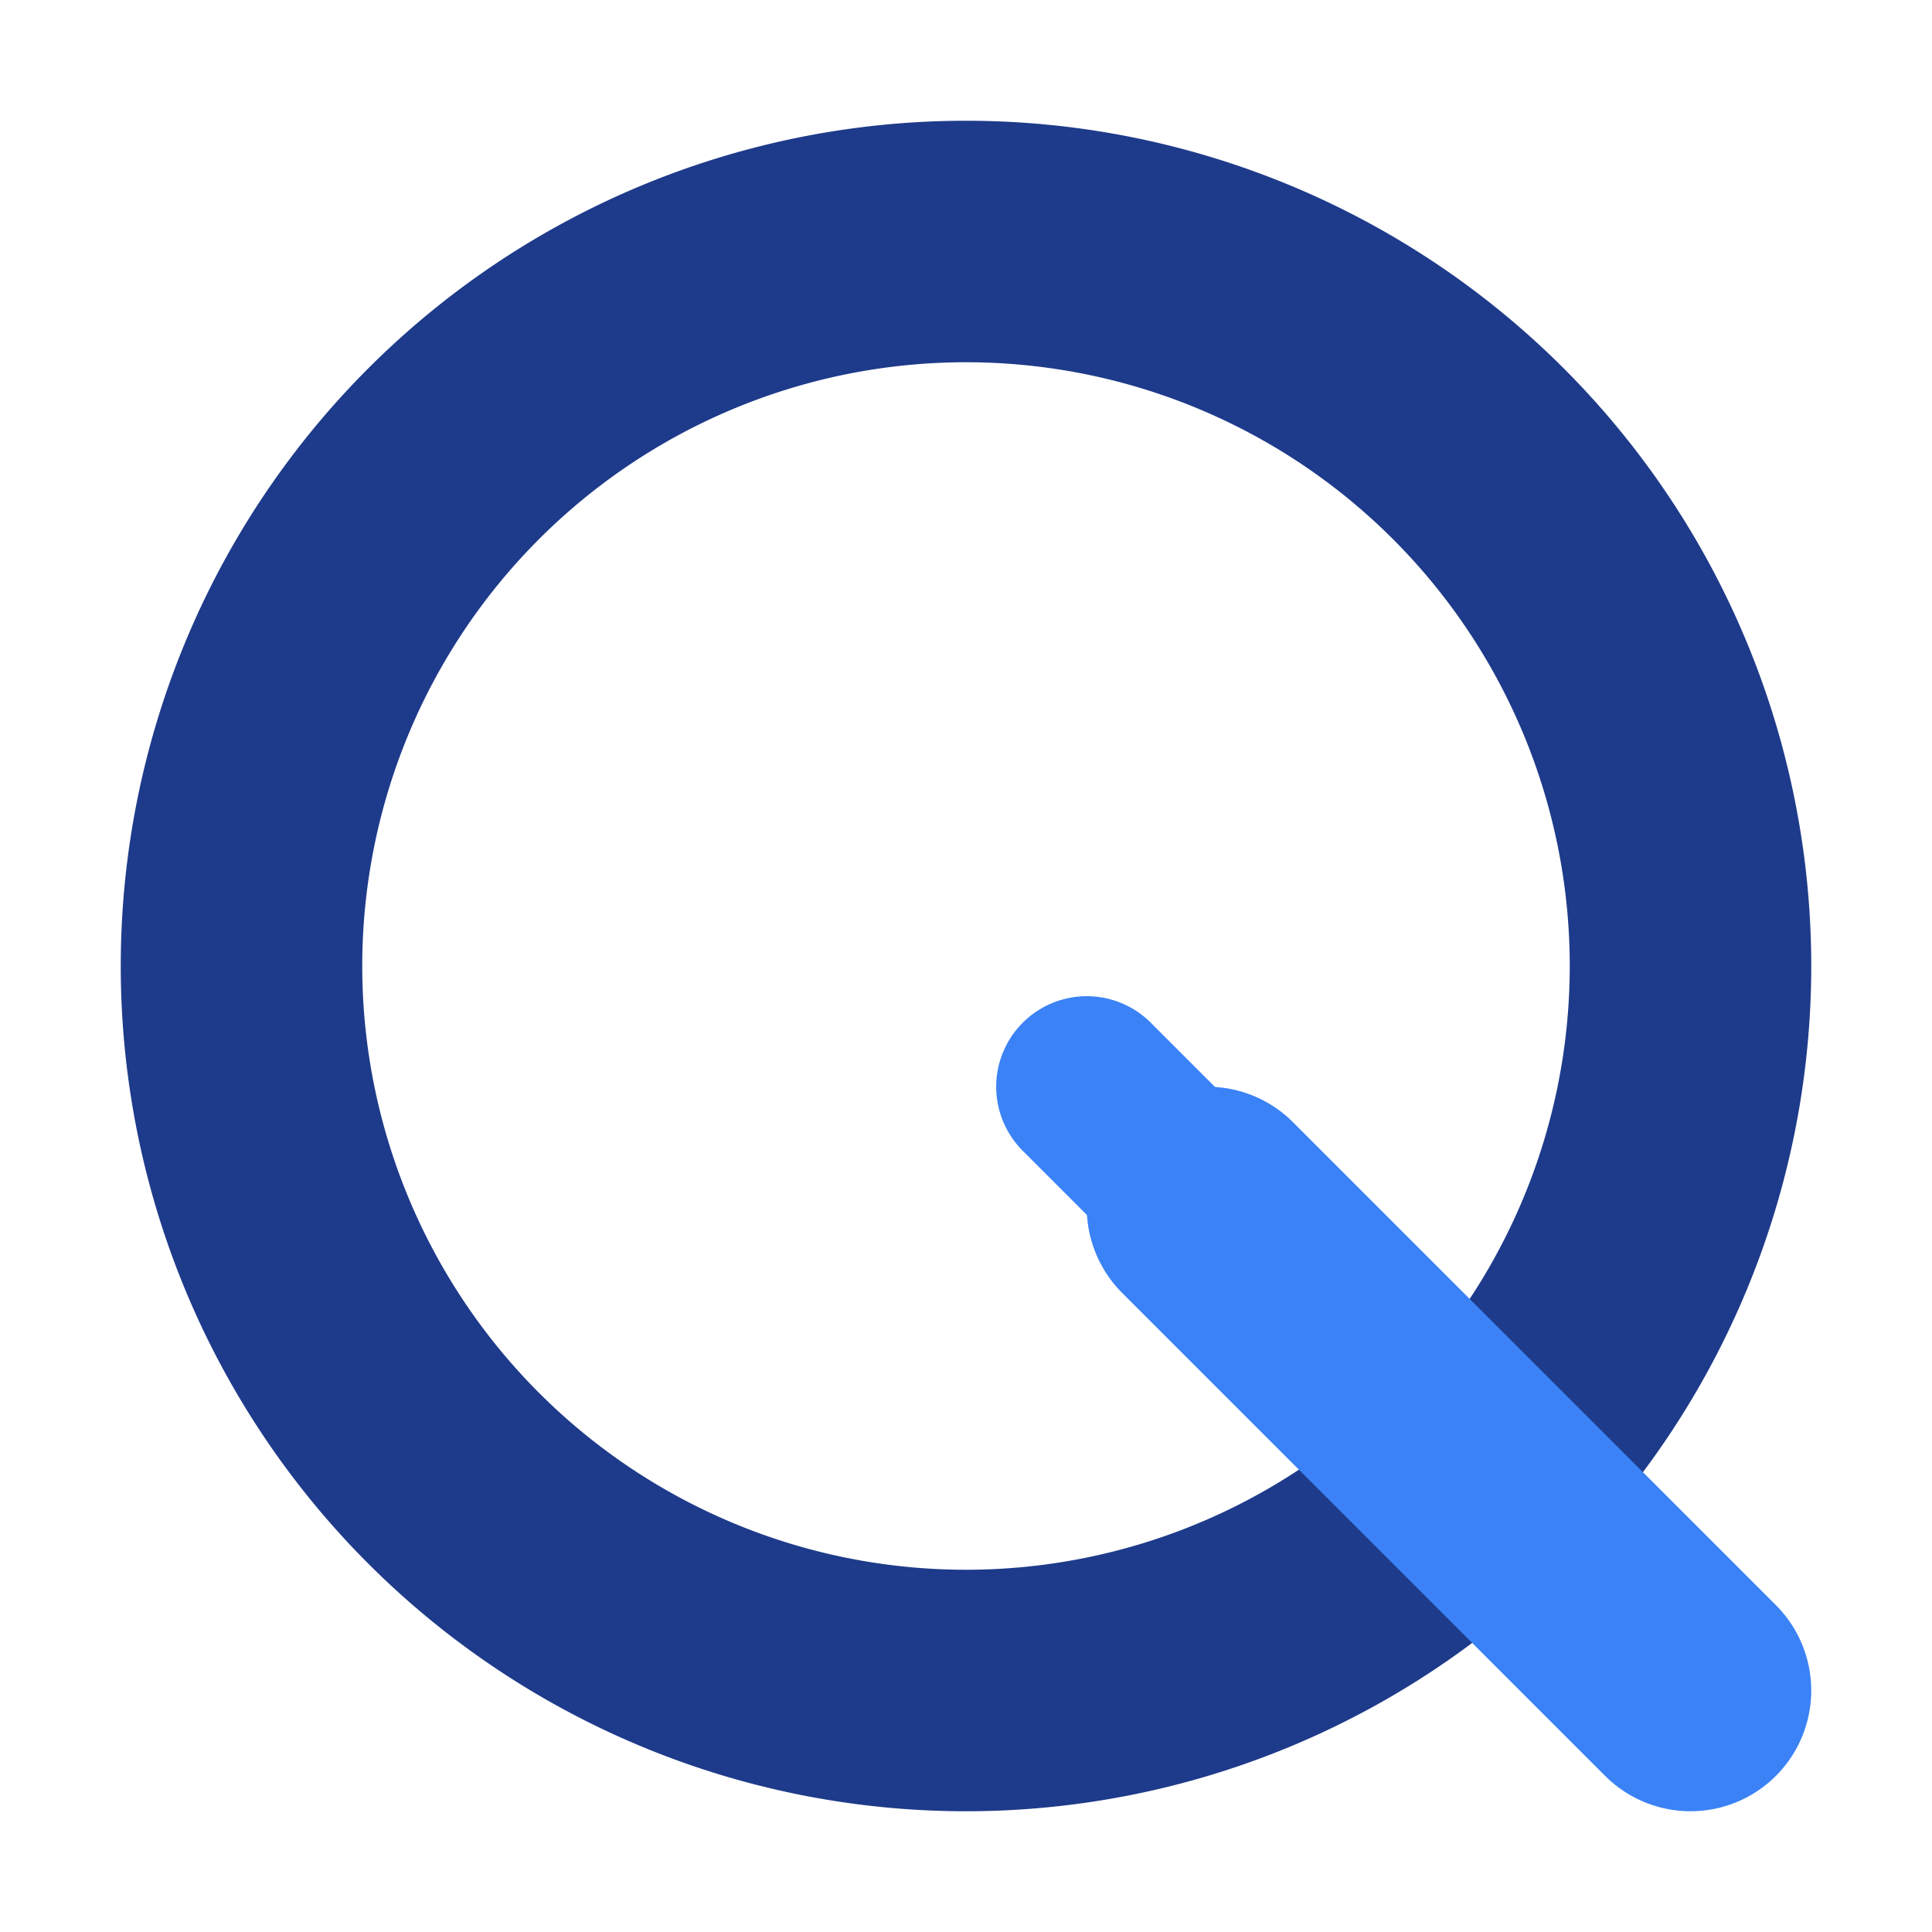 <svg xmlns="http://www.w3.org/2000/svg" viewBox="0 0 32 32" width="32" height="32">
  <!-- Dark blue circular ring (main Q body) with gap -->
  <path d="M 16 4 A 12 12 0 0 1 28 16 A 12 12 0 0 1 16 28 A 12 12 0 0 1 4 16 A 12 12 0 0 1 16 4" 
        fill="none" stroke="#1e3a8a" stroke-width="4" stroke-linecap="round"/>
  
  <!-- Bright blue diagonal tail -->
  <path d="M 20 20 L 28 28" stroke="#3b82f6" stroke-width="4" stroke-linecap="round"/>
  
  <!-- Inner part of the tail that goes behind the ring -->
  <path d="M 18 18 L 22 22" stroke="#3b82f6" stroke-width="3" stroke-linecap="round"/>
</svg>

